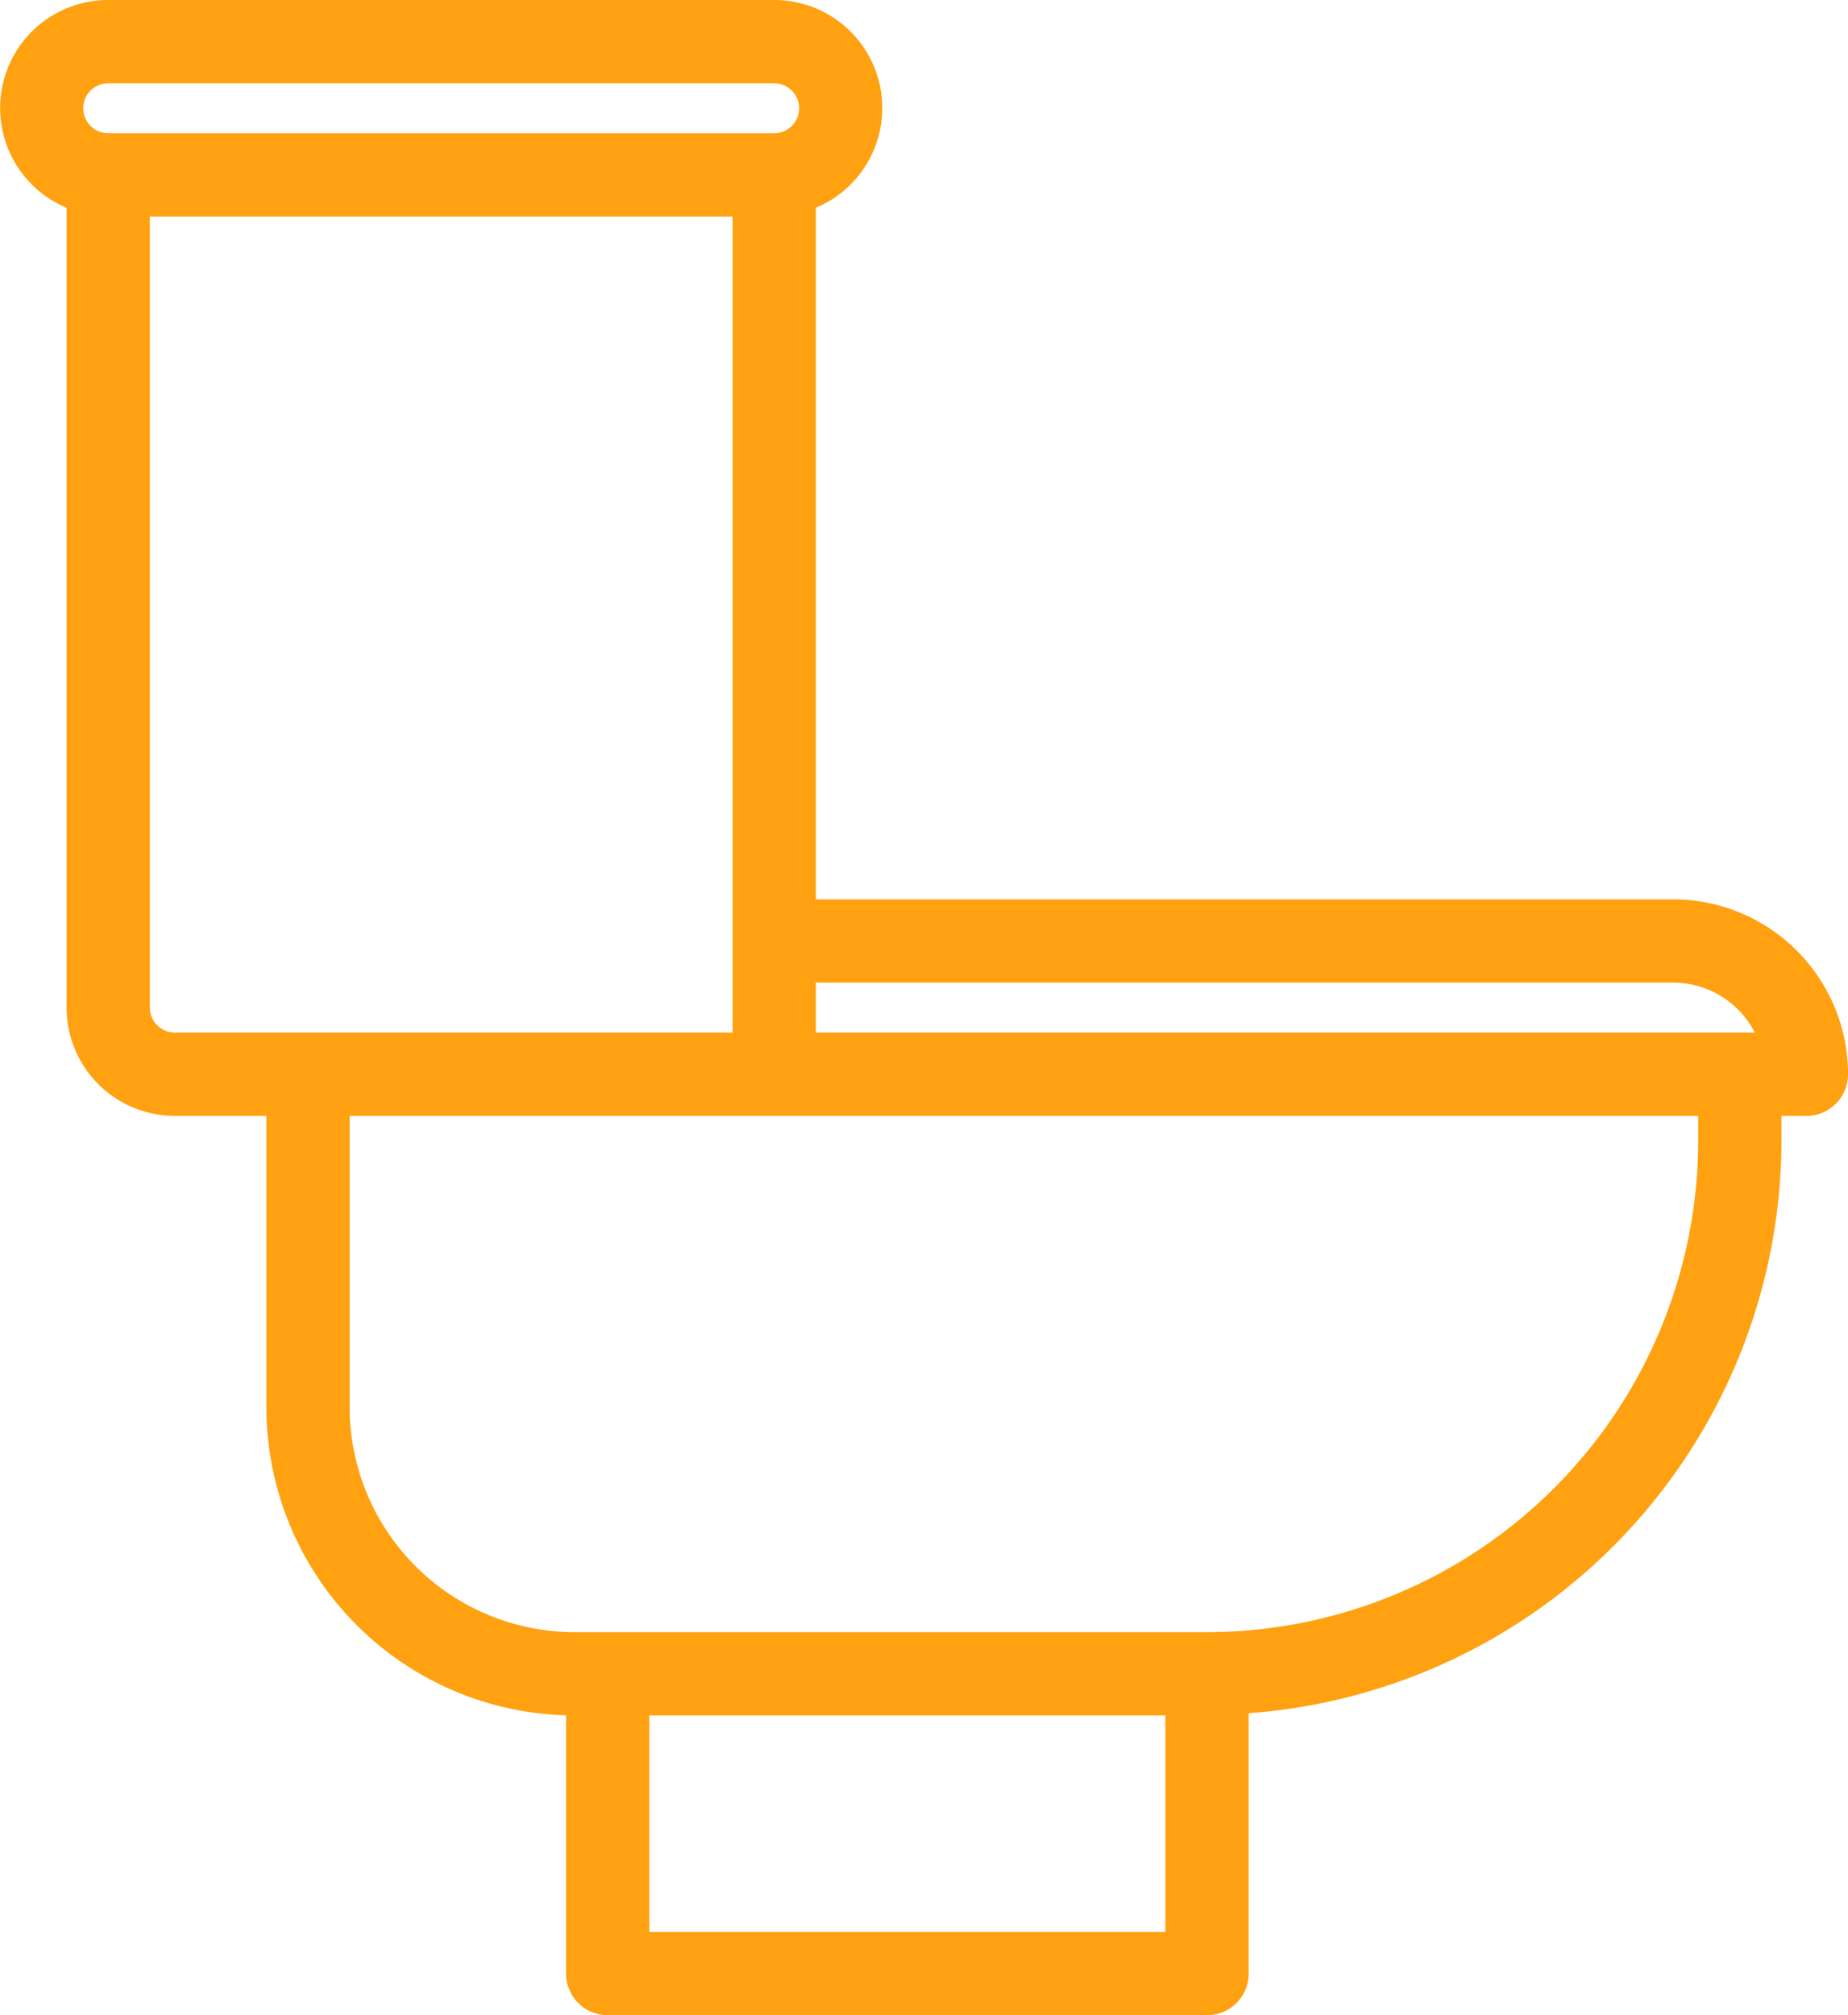 <svg xmlns="http://www.w3.org/2000/svg" viewBox="0 0 443.99 484"><path d="M402,218H194V48.53A23.95,23.95,0,0,0,186,2H26a23.95,23.95,0,0,0-8,46.53V242a24,24,0,0,0,24,24H66v72a72.07,72.07,0,0,0,72,72v64a8,8,0,0,0,8,8H290a8,8,0,0,0,8-8V409.59A136.05,136.05,0,0,0,426,274v-8h8a8,8,0,0,0,8-8A40.05,40.05,0,0,0,402,218ZM18,26a8,8,0,0,1,8-8H186a8,8,0,0,1,0,16H26A8,8,0,0,1,18,26ZM42,250a8,8,0,0,1-8-8V50H178V250ZM282,466H154V410H282ZM410,274A120.14,120.14,0,0,1,290,394H138a56.07,56.07,0,0,1-56-56V266H410ZM194,250V234H402a24,24,0,0,1,22.63,16Z" fill="#ffa110" stroke="#ffa110" stroke-miterlimit="10" stroke-width="4"/></svg>